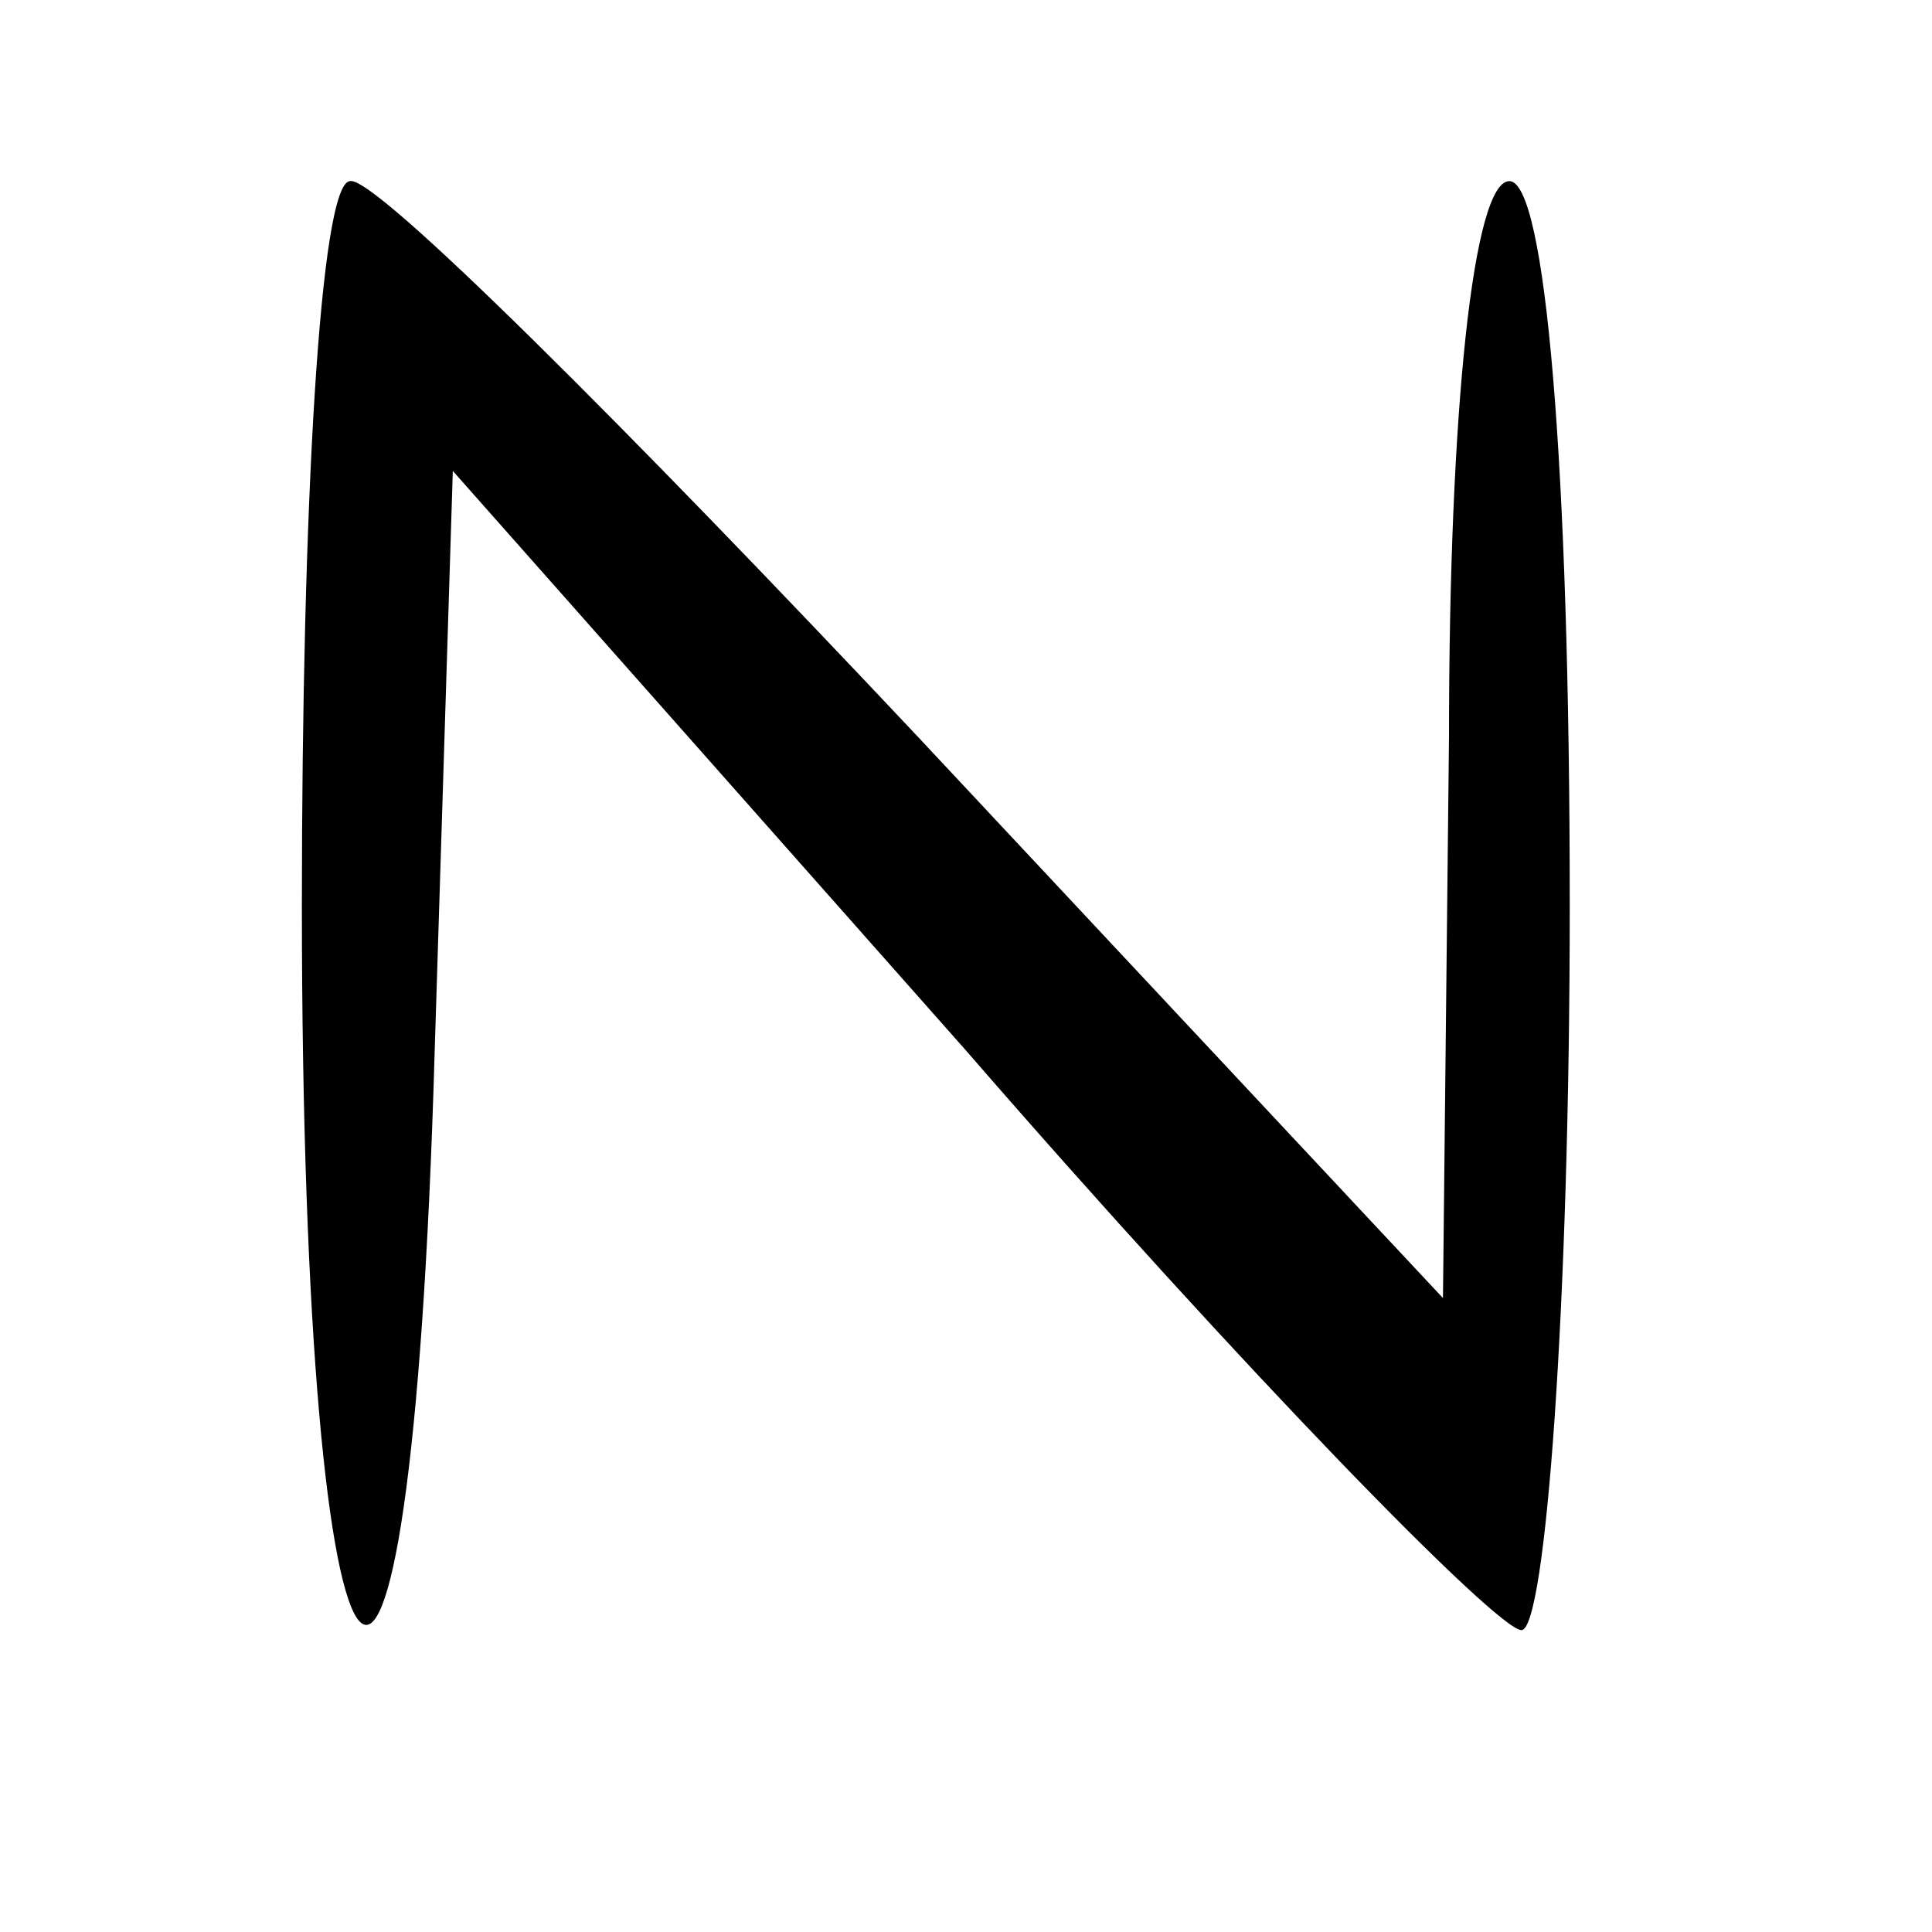 <?xml version="1.0" encoding="UTF-8" standalone="no"?> <svg xmlns="http://www.w3.org/2000/svg" version="1.0" width="32pt" height="32pt" viewBox="0 0 32 32" preserveAspectRatio="xMidYMid meet"><g transform="translate(0,32) scale(0.1,-0.1)" fill="#000000" stroke="none"><path d="M50 170 c0 -144 18 -164 22 -24 l3 96 85 -96 c46 -53 88 -96 92 -96 4 0 8 54 8 120 0 73 -4 120 -10 120 -6 0 -10 -38 -10 -92 l-1 -93 -87 93 c-48 51 -90 93 -94 92 -5 0 -8 -54 -8 -120z"></path></g></svg> 